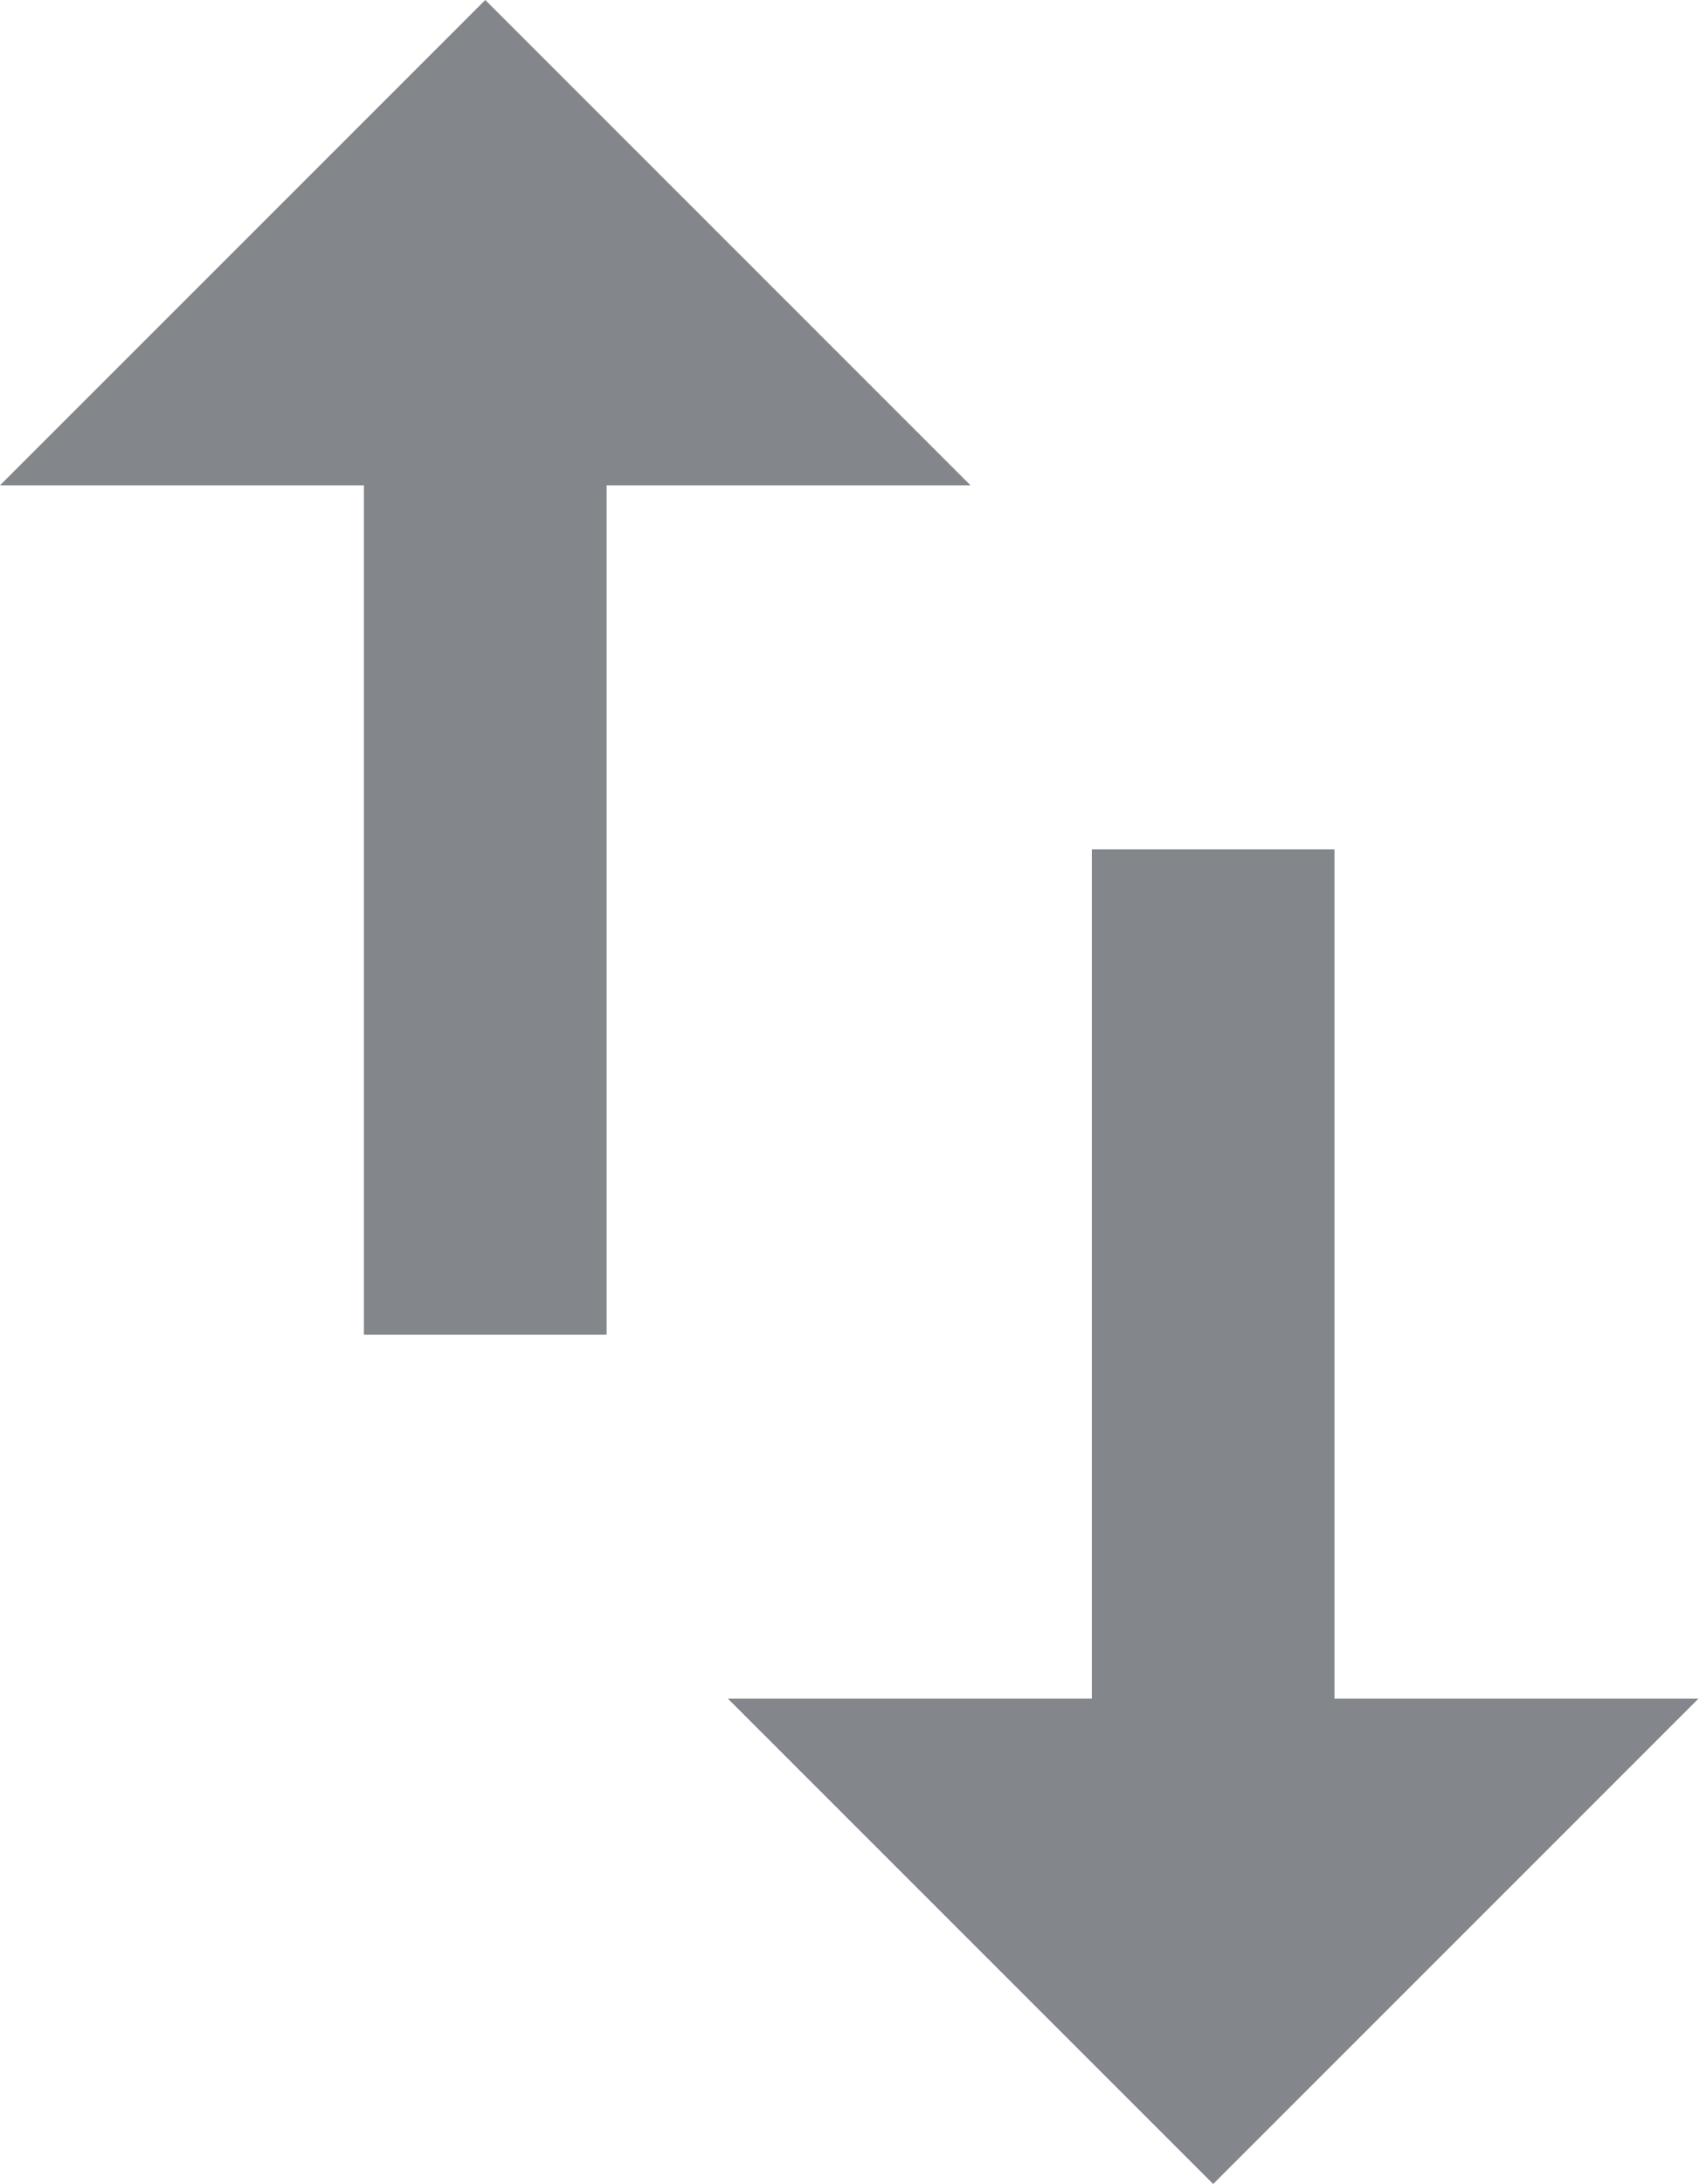 <svg xmlns="http://www.w3.org/2000/svg" viewBox="0 0 25 32">
    <path fill="#83868a" d="M7.111 0l-7.111 7.111h5.333v12.444h3.556v-12.444h5.333zM19.556 24.889v-12.444h-3.556v12.444h-5.333l7.111 7.111 7.111-7.111z"></path>
</svg>